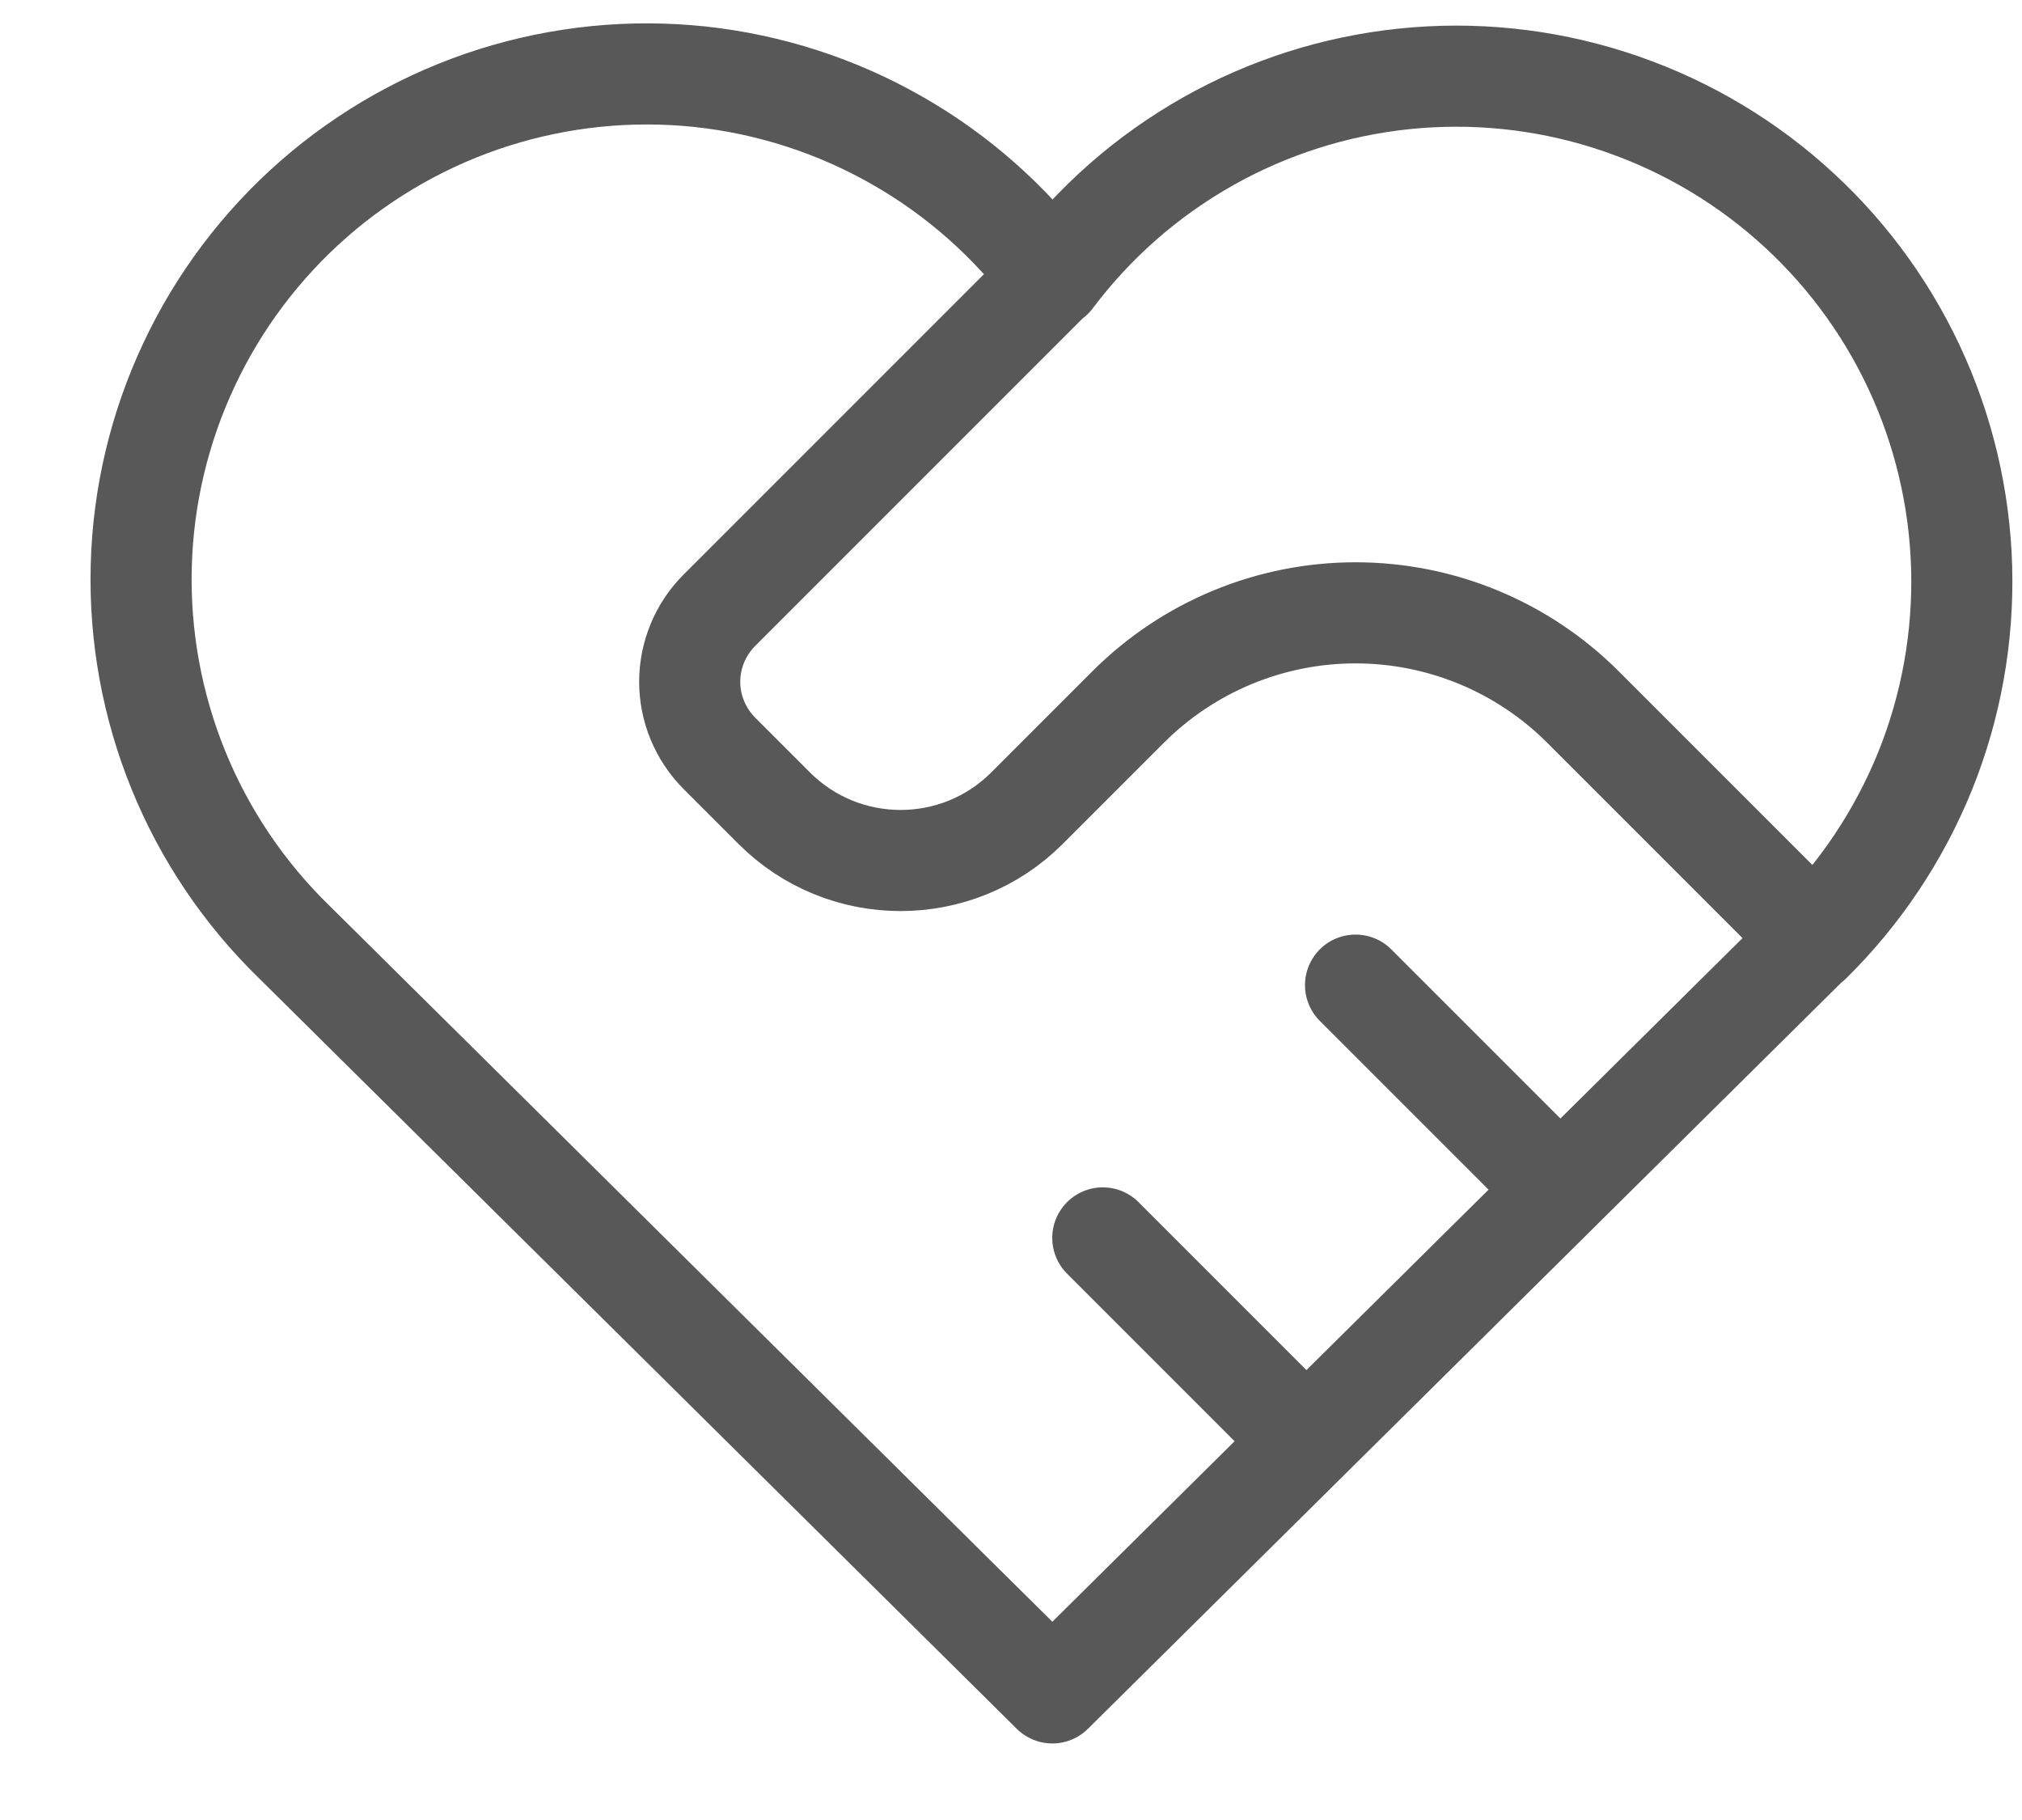 <?xml version="1.0" encoding="UTF-8"?> <svg xmlns="http://www.w3.org/2000/svg" width="20" height="18" viewBox="0 0 20 18" fill="none"><path d="M17.909 9.315L10.409 16.743L2.909 9.315C2.414 8.833 2.024 8.255 1.764 7.615C1.504 6.976 1.379 6.29 1.397 5.6C1.415 4.91 1.576 4.231 1.87 3.606C2.163 2.981 2.583 2.424 3.102 1.969C3.621 1.515 4.229 1.172 4.887 0.964C5.545 0.756 6.24 0.686 6.926 0.759C7.612 0.833 8.276 1.047 8.875 1.39C9.475 1.732 9.997 2.195 10.409 2.749C10.822 2.199 11.345 1.74 11.944 1.401C12.543 1.062 13.205 0.851 13.889 0.78C14.574 0.709 15.266 0.78 15.921 0.989C16.577 1.198 17.183 1.539 17.7 1.993C18.218 2.446 18.636 3.002 18.929 3.624C19.222 4.247 19.383 4.923 19.403 5.611C19.422 6.299 19.3 6.984 19.043 7.622C18.785 8.26 18.399 8.838 17.909 9.321M10.408 2.743L7.115 6.036C6.928 6.223 6.822 6.478 6.822 6.743C6.822 7.008 6.928 7.262 7.115 7.45L7.658 7.993C8.348 8.683 9.468 8.683 10.158 7.993L11.158 6.993C11.755 6.396 12.564 6.061 13.408 6.061C14.252 6.061 15.061 6.396 15.658 6.993L17.908 9.243M10.908 12.243L12.908 14.243M13.408 9.743L15.408 11.743" stroke="#585858" stroke-linecap="round" stroke-linejoin="round"></path></svg> 